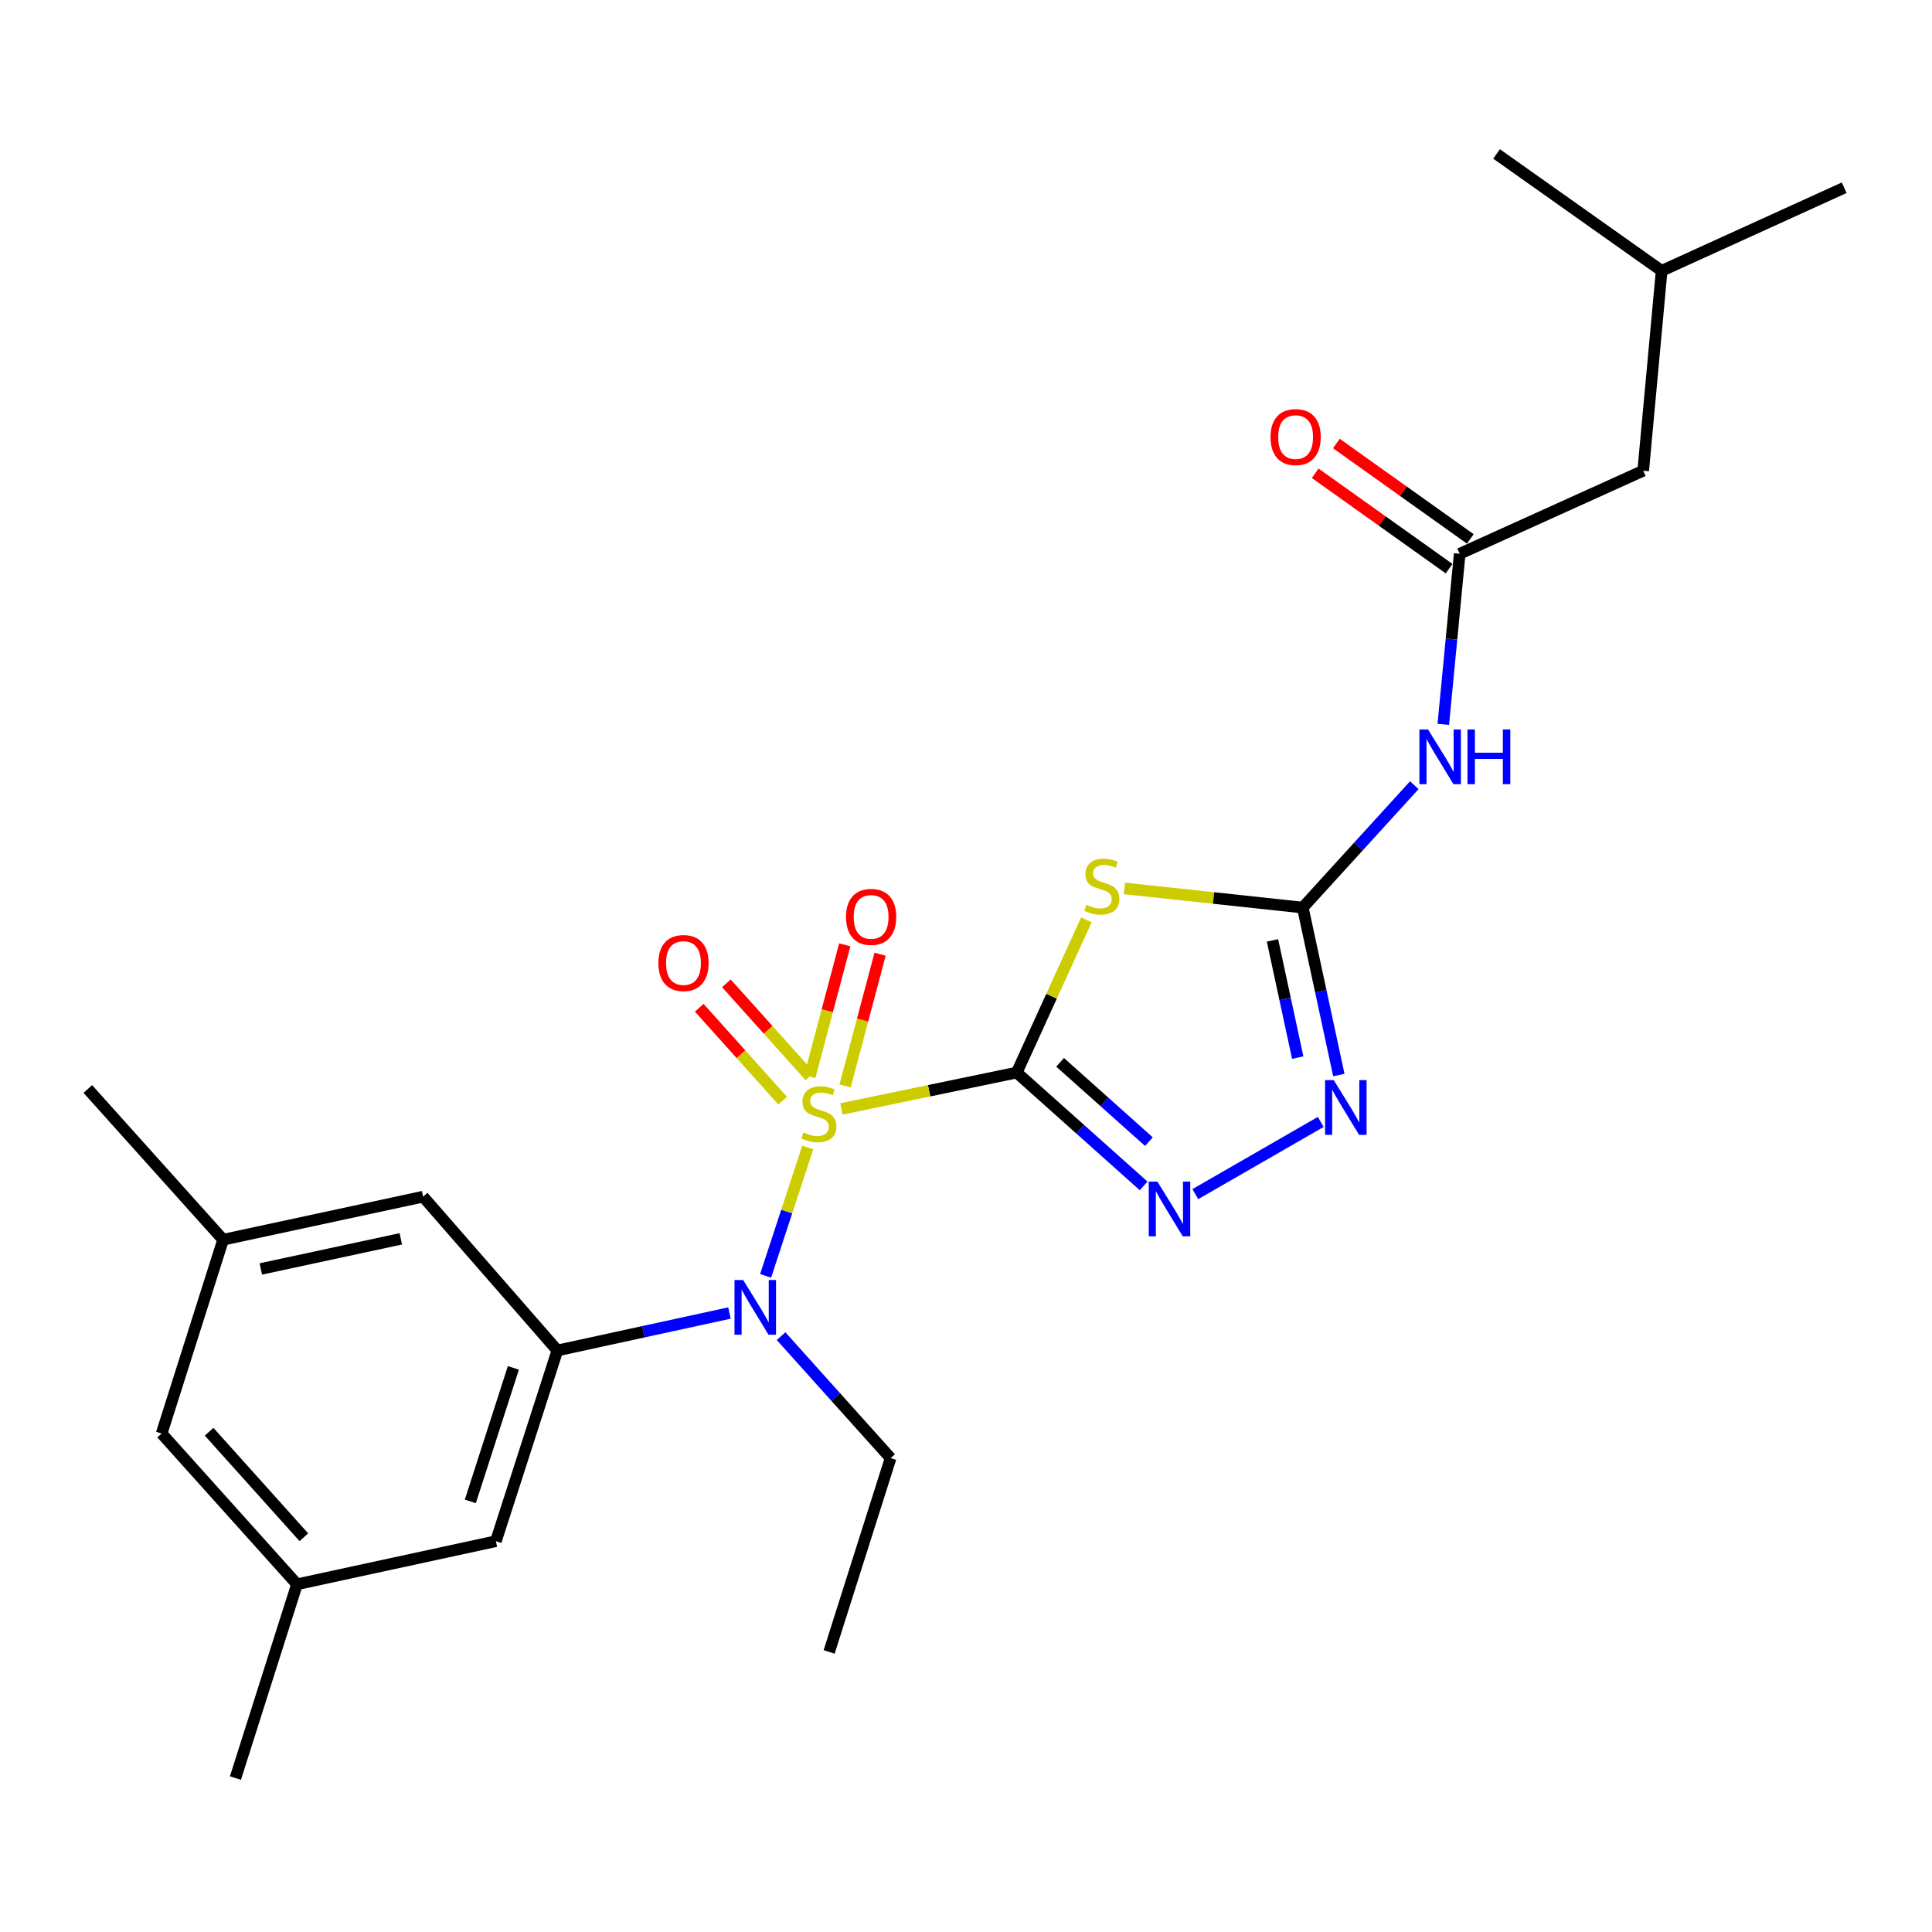 <?xml version='1.0' encoding='iso-8859-1'?>
<svg version='1.1' baseProfile='full'
              xmlns='http://www.w3.org/2000/svg'
                      xmlns:rdkit='http://www.rdkit.org/xml'
                      xmlns:xlink='http://www.w3.org/1999/xlink'
                  xml:space='preserve'
width='1000px' height='1000px' viewBox='0 0 1000 1000'>
<!-- END OF HEADER -->
<rect style='opacity:1.0;fill:#FFFFFF;stroke:none' width='1000' height='1000' x='0' y='0'> </rect>
<path class='bond-0' d='M 526.261,555.158 L 480.894,564.57' style='fill:none;fill-rule:evenodd;stroke:#000000;stroke-width:6px;stroke-linecap:butt;stroke-linejoin:miter;stroke-opacity:1' />
<path class='bond-0' d='M 480.894,564.57 L 435.528,573.982' style='fill:none;fill-rule:evenodd;stroke:#CCCC00;stroke-width:6px;stroke-linecap:butt;stroke-linejoin:miter;stroke-opacity:1' />
<path class='bond-1' d='M 526.261,555.158 L 544.281,515.642' style='fill:none;fill-rule:evenodd;stroke:#000000;stroke-width:6px;stroke-linecap:butt;stroke-linejoin:miter;stroke-opacity:1' />
<path class='bond-1' d='M 544.281,515.642 L 562.3,476.125' style='fill:none;fill-rule:evenodd;stroke:#CCCC00;stroke-width:6px;stroke-linecap:butt;stroke-linejoin:miter;stroke-opacity:1' />
<path class='bond-2' d='M 526.261,555.158 L 559.099,584.485' style='fill:none;fill-rule:evenodd;stroke:#000000;stroke-width:6px;stroke-linecap:butt;stroke-linejoin:miter;stroke-opacity:1' />
<path class='bond-2' d='M 559.099,584.485 L 591.937,613.811' style='fill:none;fill-rule:evenodd;stroke:#0000FF;stroke-width:6px;stroke-linecap:butt;stroke-linejoin:miter;stroke-opacity:1' />
<path class='bond-2' d='M 548.707,549.854 L 571.694,570.382' style='fill:none;fill-rule:evenodd;stroke:#000000;stroke-width:6px;stroke-linecap:butt;stroke-linejoin:miter;stroke-opacity:1' />
<path class='bond-2' d='M 571.694,570.382 L 594.68,590.91' style='fill:none;fill-rule:evenodd;stroke:#0000FF;stroke-width:6px;stroke-linecap:butt;stroke-linejoin:miter;stroke-opacity:1' />
<path class='bond-4' d='M 418.084,593.928 L 407.184,627.147' style='fill:none;fill-rule:evenodd;stroke:#CCCC00;stroke-width:6px;stroke-linecap:butt;stroke-linejoin:miter;stroke-opacity:1' />
<path class='bond-4' d='M 407.184,627.147 L 396.284,660.367' style='fill:none;fill-rule:evenodd;stroke:#0000FF;stroke-width:6px;stroke-linecap:butt;stroke-linejoin:miter;stroke-opacity:1' />
<path class='bond-9' d='M 419.165,557.061 L 397.576,533.018' style='fill:none;fill-rule:evenodd;stroke:#CCCC00;stroke-width:6px;stroke-linecap:butt;stroke-linejoin:miter;stroke-opacity:1' />
<path class='bond-9' d='M 397.576,533.018 L 375.987,508.975' style='fill:none;fill-rule:evenodd;stroke:#FF0000;stroke-width:6px;stroke-linecap:butt;stroke-linejoin:miter;stroke-opacity:1' />
<path class='bond-9' d='M 405.097,569.694 L 383.508,545.651' style='fill:none;fill-rule:evenodd;stroke:#CCCC00;stroke-width:6px;stroke-linecap:butt;stroke-linejoin:miter;stroke-opacity:1' />
<path class='bond-9' d='M 383.508,545.651 L 361.918,521.608' style='fill:none;fill-rule:evenodd;stroke:#FF0000;stroke-width:6px;stroke-linecap:butt;stroke-linejoin:miter;stroke-opacity:1' />
<path class='bond-10' d='M 437.419,562.079 L 446.472,527.987' style='fill:none;fill-rule:evenodd;stroke:#CCCC00;stroke-width:6px;stroke-linecap:butt;stroke-linejoin:miter;stroke-opacity:1' />
<path class='bond-10' d='M 446.472,527.987 L 455.525,493.895' style='fill:none;fill-rule:evenodd;stroke:#FF0000;stroke-width:6px;stroke-linecap:butt;stroke-linejoin:miter;stroke-opacity:1' />
<path class='bond-10' d='M 419.145,557.227 L 428.198,523.134' style='fill:none;fill-rule:evenodd;stroke:#CCCC00;stroke-width:6px;stroke-linecap:butt;stroke-linejoin:miter;stroke-opacity:1' />
<path class='bond-10' d='M 428.198,523.134 L 437.251,489.042' style='fill:none;fill-rule:evenodd;stroke:#FF0000;stroke-width:6px;stroke-linecap:butt;stroke-linejoin:miter;stroke-opacity:1' />
<path class='bond-3' d='M 581.991,459.847 L 628.156,464.803' style='fill:none;fill-rule:evenodd;stroke:#CCCC00;stroke-width:6px;stroke-linecap:butt;stroke-linejoin:miter;stroke-opacity:1' />
<path class='bond-3' d='M 628.156,464.803 L 674.32,469.758' style='fill:none;fill-rule:evenodd;stroke:#000000;stroke-width:6px;stroke-linecap:butt;stroke-linejoin:miter;stroke-opacity:1' />
<path class='bond-5' d='M 618.7,618.072 L 683.613,580.711' style='fill:none;fill-rule:evenodd;stroke:#0000FF;stroke-width:6px;stroke-linecap:butt;stroke-linejoin:miter;stroke-opacity:1' />
<path class='bond-6' d='M 674.32,469.758 L 703.183,438.085' style='fill:none;fill-rule:evenodd;stroke:#000000;stroke-width:6px;stroke-linecap:butt;stroke-linejoin:miter;stroke-opacity:1' />
<path class='bond-6' d='M 703.183,438.085 L 732.045,406.413' style='fill:none;fill-rule:evenodd;stroke:#0000FF;stroke-width:6px;stroke-linecap:butt;stroke-linejoin:miter;stroke-opacity:1' />
<path class='bond-25' d='M 674.32,469.758 L 683.651,513.094' style='fill:none;fill-rule:evenodd;stroke:#000000;stroke-width:6px;stroke-linecap:butt;stroke-linejoin:miter;stroke-opacity:1' />
<path class='bond-25' d='M 683.651,513.094 L 692.981,556.43' style='fill:none;fill-rule:evenodd;stroke:#0000FF;stroke-width:6px;stroke-linecap:butt;stroke-linejoin:miter;stroke-opacity:1' />
<path class='bond-25' d='M 658.635,486.739 L 665.166,517.074' style='fill:none;fill-rule:evenodd;stroke:#000000;stroke-width:6px;stroke-linecap:butt;stroke-linejoin:miter;stroke-opacity:1' />
<path class='bond-25' d='M 665.166,517.074 L 671.698,547.409' style='fill:none;fill-rule:evenodd;stroke:#0000FF;stroke-width:6px;stroke-linecap:butt;stroke-linejoin:miter;stroke-opacity:1' />
<path class='bond-7' d='M 377.562,679.614 L 333.028,689.31' style='fill:none;fill-rule:evenodd;stroke:#0000FF;stroke-width:6px;stroke-linecap:butt;stroke-linejoin:miter;stroke-opacity:1' />
<path class='bond-7' d='M 333.028,689.31 L 288.494,699.005' style='fill:none;fill-rule:evenodd;stroke:#000000;stroke-width:6px;stroke-linecap:butt;stroke-linejoin:miter;stroke-opacity:1' />
<path class='bond-18' d='M 404.284,691.587 L 432.63,723.159' style='fill:none;fill-rule:evenodd;stroke:#0000FF;stroke-width:6px;stroke-linecap:butt;stroke-linejoin:miter;stroke-opacity:1' />
<path class='bond-18' d='M 432.63,723.159 L 460.976,754.731' style='fill:none;fill-rule:evenodd;stroke:#000000;stroke-width:6px;stroke-linecap:butt;stroke-linejoin:miter;stroke-opacity:1' />
<path class='bond-8' d='M 747.041,374.932 L 751.291,330.783' style='fill:none;fill-rule:evenodd;stroke:#0000FF;stroke-width:6px;stroke-linecap:butt;stroke-linejoin:miter;stroke-opacity:1' />
<path class='bond-8' d='M 751.291,330.783 L 755.54,286.635' style='fill:none;fill-rule:evenodd;stroke:#000000;stroke-width:6px;stroke-linecap:butt;stroke-linejoin:miter;stroke-opacity:1' />
<path class='bond-11' d='M 288.494,699.005 L 256.666,797.726' style='fill:none;fill-rule:evenodd;stroke:#000000;stroke-width:6px;stroke-linecap:butt;stroke-linejoin:miter;stroke-opacity:1' />
<path class='bond-11' d='M 265.724,708.011 L 243.445,777.116' style='fill:none;fill-rule:evenodd;stroke:#000000;stroke-width:6px;stroke-linecap:butt;stroke-linejoin:miter;stroke-opacity:1' />
<path class='bond-12' d='M 288.494,699.005 L 219.008,619.393' style='fill:none;fill-rule:evenodd;stroke:#000000;stroke-width:6px;stroke-linecap:butt;stroke-linejoin:miter;stroke-opacity:1' />
<path class='bond-13' d='M 761.024,278.934 L 726.364,254.25' style='fill:none;fill-rule:evenodd;stroke:#000000;stroke-width:6px;stroke-linecap:butt;stroke-linejoin:miter;stroke-opacity:1' />
<path class='bond-13' d='M 726.364,254.25 L 691.703,229.565' style='fill:none;fill-rule:evenodd;stroke:#FF0000;stroke-width:6px;stroke-linecap:butt;stroke-linejoin:miter;stroke-opacity:1' />
<path class='bond-13' d='M 750.056,294.336 L 715.395,269.651' style='fill:none;fill-rule:evenodd;stroke:#000000;stroke-width:6px;stroke-linecap:butt;stroke-linejoin:miter;stroke-opacity:1' />
<path class='bond-13' d='M 715.395,269.651 L 680.734,244.966' style='fill:none;fill-rule:evenodd;stroke:#FF0000;stroke-width:6px;stroke-linecap:butt;stroke-linejoin:miter;stroke-opacity:1' />
<path class='bond-16' d='M 755.54,286.635 L 850.521,243.641' style='fill:none;fill-rule:evenodd;stroke:#000000;stroke-width:6px;stroke-linecap:butt;stroke-linejoin:miter;stroke-opacity:1' />
<path class='bond-14' d='M 256.666,797.726 L 153.723,820.016' style='fill:none;fill-rule:evenodd;stroke:#000000;stroke-width:6px;stroke-linecap:butt;stroke-linejoin:miter;stroke-opacity:1' />
<path class='bond-15' d='M 219.008,619.393 L 115.487,641.673' style='fill:none;fill-rule:evenodd;stroke:#000000;stroke-width:6px;stroke-linecap:butt;stroke-linejoin:miter;stroke-opacity:1' />
<path class='bond-15' d='M 207.458,641.219 L 134.994,656.815' style='fill:none;fill-rule:evenodd;stroke:#000000;stroke-width:6px;stroke-linecap:butt;stroke-linejoin:miter;stroke-opacity:1' />
<path class='bond-20' d='M 153.723,820.016 L 121.863,920.322' style='fill:none;fill-rule:evenodd;stroke:#000000;stroke-width:6px;stroke-linecap:butt;stroke-linejoin:miter;stroke-opacity:1' />
<path class='bond-26' d='M 153.723,820.016 L 83.659,741.989' style='fill:none;fill-rule:evenodd;stroke:#000000;stroke-width:6px;stroke-linecap:butt;stroke-linejoin:miter;stroke-opacity:1' />
<path class='bond-26' d='M 157.282,795.679 L 108.237,741.061' style='fill:none;fill-rule:evenodd;stroke:#000000;stroke-width:6px;stroke-linecap:butt;stroke-linejoin:miter;stroke-opacity:1' />
<path class='bond-17' d='M 115.487,641.673 L 83.659,741.989' style='fill:none;fill-rule:evenodd;stroke:#000000;stroke-width:6px;stroke-linecap:butt;stroke-linejoin:miter;stroke-opacity:1' />
<path class='bond-21' d='M 115.487,641.673 L 45.455,563.667' style='fill:none;fill-rule:evenodd;stroke:#000000;stroke-width:6px;stroke-linecap:butt;stroke-linejoin:miter;stroke-opacity:1' />
<path class='bond-19' d='M 850.521,243.641 L 860.069,140.173' style='fill:none;fill-rule:evenodd;stroke:#000000;stroke-width:6px;stroke-linecap:butt;stroke-linejoin:miter;stroke-opacity:1' />
<path class='bond-22' d='M 460.976,754.731 L 429.158,855.037' style='fill:none;fill-rule:evenodd;stroke:#000000;stroke-width:6px;stroke-linecap:butt;stroke-linejoin:miter;stroke-opacity:1' />
<path class='bond-23' d='M 860.069,140.173 L 774.626,79.678' style='fill:none;fill-rule:evenodd;stroke:#000000;stroke-width:6px;stroke-linecap:butt;stroke-linejoin:miter;stroke-opacity:1' />
<path class='bond-24' d='M 860.069,140.173 L 954.545,97.178' style='fill:none;fill-rule:evenodd;stroke:#000000;stroke-width:6px;stroke-linecap:butt;stroke-linejoin:miter;stroke-opacity:1' />
<path  class='atom-1' d='M 415.833 586.129
Q 416.153 586.249, 417.473 586.809
Q 418.793 587.369, 420.233 587.729
Q 421.713 588.049, 423.153 588.049
Q 425.833 588.049, 427.393 586.769
Q 428.953 585.449, 428.953 583.169
Q 428.953 581.609, 428.153 580.649
Q 427.393 579.689, 426.193 579.169
Q 424.993 578.649, 422.993 578.049
Q 420.473 577.289, 418.953 576.569
Q 417.473 575.849, 416.393 574.329
Q 415.353 572.809, 415.353 570.249
Q 415.353 566.689, 417.753 564.489
Q 420.193 562.289, 424.993 562.289
Q 428.273 562.289, 431.993 563.849
L 431.073 566.929
Q 427.673 565.529, 425.113 565.529
Q 422.353 565.529, 420.833 566.689
Q 419.313 567.809, 419.353 569.769
Q 419.353 571.289, 420.113 572.209
Q 420.913 573.129, 422.033 573.649
Q 423.193 574.169, 425.113 574.769
Q 427.673 575.569, 429.193 576.369
Q 430.713 577.169, 431.793 578.809
Q 432.913 580.409, 432.913 583.169
Q 432.913 587.089, 430.273 589.209
Q 427.673 591.289, 423.313 591.289
Q 420.793 591.289, 418.873 590.729
Q 416.993 590.209, 414.753 589.289
L 415.833 586.129
' fill='#CCCC00'/>
<path  class='atom-2' d='M 562.295 468.312
Q 562.615 468.432, 563.935 468.992
Q 565.255 469.552, 566.695 469.912
Q 568.175 470.232, 569.615 470.232
Q 572.295 470.232, 573.855 468.952
Q 575.415 467.632, 575.415 465.352
Q 575.415 463.792, 574.615 462.832
Q 573.855 461.872, 572.655 461.352
Q 571.455 460.832, 569.455 460.232
Q 566.935 459.472, 565.415 458.752
Q 563.935 458.032, 562.855 456.512
Q 561.815 454.992, 561.815 452.432
Q 561.815 448.872, 564.215 446.672
Q 566.655 444.472, 571.455 444.472
Q 574.735 444.472, 578.455 446.032
L 577.535 449.112
Q 574.135 447.712, 571.575 447.712
Q 568.815 447.712, 567.295 448.872
Q 565.775 449.992, 565.815 451.952
Q 565.815 453.472, 566.575 454.392
Q 567.375 455.312, 568.495 455.832
Q 569.655 456.352, 571.575 456.952
Q 574.135 457.752, 575.655 458.552
Q 577.175 459.352, 578.255 460.992
Q 579.375 462.592, 579.375 465.352
Q 579.375 469.272, 576.735 471.392
Q 574.135 473.472, 569.775 473.472
Q 567.255 473.472, 565.335 472.912
Q 563.455 472.392, 561.215 471.472
L 562.295 468.312
' fill='#CCCC00'/>
<path  class='atom-3' d='M 599.067 611.609
L 608.347 626.609
Q 609.267 628.089, 610.747 630.769
Q 612.227 633.449, 612.307 633.609
L 612.307 611.609
L 616.067 611.609
L 616.067 639.929
L 612.187 639.929
L 602.227 623.529
Q 601.067 621.609, 599.827 619.409
Q 598.627 617.209, 598.267 616.529
L 598.267 639.929
L 594.587 639.929
L 594.587 611.609
L 599.067 611.609
' fill='#0000FF'/>
<path  class='atom-5' d='M 384.663 662.545
L 393.943 677.545
Q 394.863 679.025, 396.343 681.705
Q 397.823 684.385, 397.903 684.545
L 397.903 662.545
L 401.663 662.545
L 401.663 690.865
L 397.783 690.865
L 387.823 674.465
Q 386.663 672.545, 385.423 670.345
Q 384.223 668.145, 383.863 667.465
L 383.863 690.865
L 380.183 690.865
L 380.183 662.545
L 384.663 662.545
' fill='#0000FF'/>
<path  class='atom-6' d='M 690.34 559.077
L 699.62 574.077
Q 700.54 575.557, 702.02 578.237
Q 703.5 580.917, 703.58 581.077
L 703.58 559.077
L 707.34 559.077
L 707.34 587.397
L 703.46 587.397
L 693.5 570.997
Q 692.34 569.077, 691.1 566.877
Q 689.9 564.677, 689.54 563.997
L 689.54 587.397
L 685.86 587.397
L 685.86 559.077
L 690.34 559.077
' fill='#0000FF'/>
<path  class='atom-7' d='M 739.164 377.571
L 748.444 392.571
Q 749.364 394.051, 750.844 396.731
Q 752.324 399.411, 752.404 399.571
L 752.404 377.571
L 756.164 377.571
L 756.164 405.891
L 752.284 405.891
L 742.324 389.491
Q 741.164 387.571, 739.924 385.371
Q 738.724 383.171, 738.364 382.491
L 738.364 405.891
L 734.684 405.891
L 734.684 377.571
L 739.164 377.571
' fill='#0000FF'/>
<path  class='atom-7' d='M 759.564 377.571
L 763.404 377.571
L 763.404 389.611
L 777.884 389.611
L 777.884 377.571
L 781.724 377.571
L 781.724 405.891
L 777.884 405.891
L 777.884 392.811
L 763.404 392.811
L 763.404 405.891
L 759.564 405.891
L 759.564 377.571
' fill='#0000FF'/>
<path  class='atom-10' d='M 340.769 498.462
Q 340.769 491.662, 344.129 487.862
Q 347.489 484.062, 353.769 484.062
Q 360.049 484.062, 363.409 487.862
Q 366.769 491.662, 366.769 498.462
Q 366.769 505.342, 363.369 509.262
Q 359.969 513.142, 353.769 513.142
Q 347.529 513.142, 344.129 509.262
Q 340.769 505.382, 340.769 498.462
M 353.769 509.942
Q 358.089 509.942, 360.409 507.062
Q 362.769 504.142, 362.769 498.462
Q 362.769 492.902, 360.409 490.102
Q 358.089 487.262, 353.769 487.262
Q 349.449 487.262, 347.089 490.062
Q 344.769 492.862, 344.769 498.462
Q 344.769 504.182, 347.089 507.062
Q 349.449 509.942, 353.769 509.942
' fill='#FF0000'/>
<path  class='atom-11' d='M 437.892 474.586
Q 437.892 467.786, 441.252 463.986
Q 444.612 460.186, 450.892 460.186
Q 457.172 460.186, 460.532 463.986
Q 463.892 467.786, 463.892 474.586
Q 463.892 481.466, 460.492 485.386
Q 457.092 489.266, 450.892 489.266
Q 444.652 489.266, 441.252 485.386
Q 437.892 481.506, 437.892 474.586
M 450.892 486.066
Q 455.212 486.066, 457.532 483.186
Q 459.892 480.266, 459.892 474.586
Q 459.892 469.026, 457.532 466.226
Q 455.212 463.386, 450.892 463.386
Q 446.572 463.386, 444.212 466.186
Q 441.892 468.986, 441.892 474.586
Q 441.892 480.306, 444.212 483.186
Q 446.572 486.066, 450.892 486.066
' fill='#FF0000'/>
<path  class='atom-14' d='M 657.612 226.231
Q 657.612 219.431, 660.972 215.631
Q 664.332 211.831, 670.612 211.831
Q 676.892 211.831, 680.252 215.631
Q 683.612 219.431, 683.612 226.231
Q 683.612 233.111, 680.212 237.031
Q 676.812 240.911, 670.612 240.911
Q 664.372 240.911, 660.972 237.031
Q 657.612 233.151, 657.612 226.231
M 670.612 237.711
Q 674.932 237.711, 677.252 234.831
Q 679.612 231.911, 679.612 226.231
Q 679.612 220.671, 677.252 217.871
Q 674.932 215.031, 670.612 215.031
Q 666.292 215.031, 663.932 217.831
Q 661.612 220.631, 661.612 226.231
Q 661.612 231.951, 663.932 234.831
Q 666.292 237.711, 670.612 237.711
' fill='#FF0000'/>
</svg>
